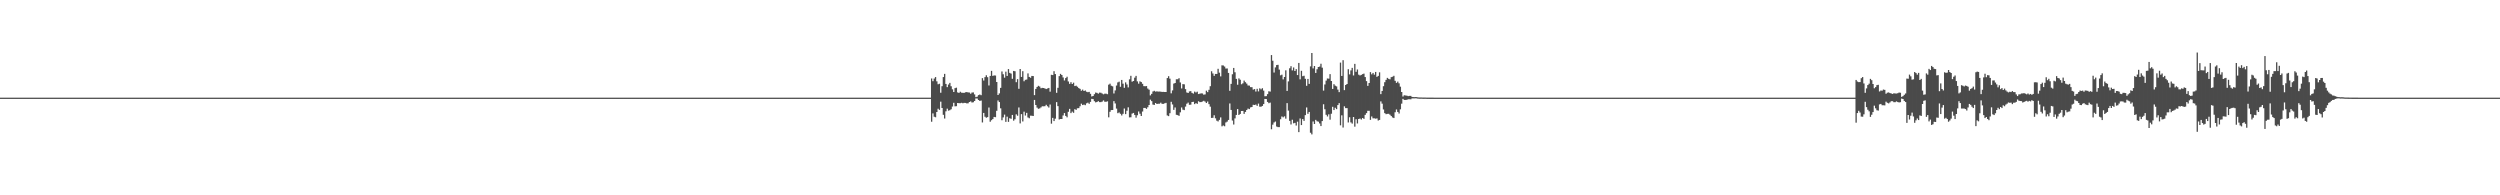 <?xml version="1.0" encoding="UTF-8"?>
<svg xmlns="http://www.w3.org/2000/svg" width="1920" height="150">
  <path d="M0 74.997h1v1.000H0zM1 74.997h1v1.000H1zM2 74.997h1v1.000H2zM3 74.997h1v1.000H3zM4 74.997h1v1.000H4zM5 74.997h1v1.000H5zM6 74.997h1v1.000H6zM7 74.997h1v1.000H7zM8 74.997h1v1.000H8zM9 74.997h1v1.000H9zM10 74.997h1v1.000H10zM11 74.997h1v1.000H11zM12 74.997h1v1.000H12zM13 74.996h1v1.000H13zM14 74.996h1v1.000H14zM15 74.997h1v1.000H15zM16 74.997h1v1.000H16zM17 74.996h1v1.000H17zM18 74.997h1v1.000H18zM19 74.997h1v1.000H19zM20 74.996h1v1.000H20zM21 74.996h1v1.000H21zM22 74.996h1v1.000H22zM23 74.997h1v1.000H23zM24 74.996h1v1.000H24zM25 74.997h1v1.000H25zM26 74.996h1v1.000H26zM27 74.997h1v1.000H27zM28 74.997h1v1.000H28zM29 74.997h1v1.000H29zM30 74.997h1v1.000H30zM31 74.997h1v1.000H31zM32 74.997h1v1.000H32zM33 74.997h1v1.000H33zM34 74.997h1v1.000H34zM35 74.997h1v1.000H35zM36 74.997h1v1.000H36zM37 74.997h1v1.000H37zM38 74.997h1v1.000H38zM39 74.997h1v1.000H39zM40 74.997h1v1.000H40zM41 74.997h1v1.000H41zM42 74.996h1v1.000H42zM43 74.997h1v1.000H43zM44 75.000h1v1.000H44zM45 75.000h1v1.000H45zM46 75.000h1v1.000H46zM47 75.000h1v1.000H47zM48 75.000h1v1.000H48zM49 75.000h1v1.000H49zM50 75.000h1v1.000H50zM51 75.000h1v1.000H51zM52 75.000h1v1.000H52zM53 75.000h1v1.000H53zM54 75.000h1v1.000H54zM55 75.000h1v1.000H55zM56 75.000h1v1.000H56zM57 75.000h1v1.000H57zM58 75.000h1v1.000H58zM59 75.000h1v1.000H59zM60 75.000h1v1.000H60zM61 75.000h1v1.000H61zM62 75.000h1v1.000H62zM63 75.000h1v1.000H63zM64 75.000h1v1.000H64zM65 75.000h1v1.000H65zM66 75.000h1v1.000H66zM67 75.000h1v1.000H67zM68 75.000h1v1.000H68zM69 75.000h1v1.000H69zM70 75.000h1v1.000H70zM71 75.000h1v1.000H71zM72 75.000h1v1.000H72zM73 75.000h1v1.000H73zM74 75.000h1v1.000H74zM75 75.000h1v1.000H75zM76 75.000h1v1.000H76zM77 75.000h1v1.000H77zM78 75.000h1v1.000H78zM79 75.000h1v1.000H79zM80 75.000h1v1.000H80zM81 75.000h1v1.000H81zM82 75.000h1v1.000H82zM83 75.000h1v1.000H83zM84 75.000h1v1.000H84zM85 75.000h1v1.000H85zM86 75.000h1v1.000H86zM87 75.000h1v1.000H87zM88 75.000h1v1.000H88zM89 75.000h1v1.000H89zM90 75.000h1v1.000H90zM91 75.000h1v1.000H91zM92 75.000h1v1.000H92zM93 75.000h1v1.000H93zM94 75.000h1v1.000H94zM95 75.000h1v1.000H95zM96 75.000h1v1.000H96zM97 75.000h1v1.000H97zM98 75.000h1v1.000H98zM99 75.000h1v1.000H99zM100 75.000h1v1.000H100zM101 75.000h1v1.000H101zM102 75.000h1v1.000H102zM103 75.000h1v1.000H103zM104 75.000h1v1.000H104zM105 75.000h1v1.000H105zM106 75.000h1v1.000H106zM107 75.000h1v1.000H107zM108 75.000h1v1.000H108zM109 75.000h1v1.000H109zM110 75.000h1v1.000H110zM111 75.000h1v1.000H111zM112 75.000h1v1.000H112zM113 75.000h1v1.000H113zM114 75.000h1v1.000H114zM115 75.000h1v1.000H115zM116 75.000h1v1.000H116zM117 75.000h1v1.000H117zM118 75.000h1v1.000H118zM119 75.000h1v1.000H119zM120 75.000h1v1.000H120zM121 75.000h1v1.000H121zM122 75.000h1v1.000H122zM123 75.000h1v1.000H123zM124 75.000h1v1.000H124zM125 75.000h1v1.000H125zM126 75.000h1v1.000H126zM127 75.000h1v1.000H127zM128 75.000h1v1.000H128zM129 75.000h1v1.000H129zM130 75.000h1v1.000H130zM131 75.000h1v1.000H131zM132 75.000h1v1.000H132zM133 75.000h1v1.000H133zM134 75.000h1v1.000H134zM135 75.000h1v1.000H135zM136 75.000h1v1.000H136zM137 75.000h1v1.000H137zM138 75.000h1v1.000H138zM139 75.000h1v1.000H139zM140 75.000h1v1.000H140zM141 75.000h1v1.000H141zM142 75.000h1v1.000H142zM143 75.000h1v1.000H143zM144 75.000h1v1.000H144zM145 75.000h1v1.000H145zM146 75.000h1v1.000H146zM147 75.000h1v1.000H147zM148 75.000h1v1.000H148zM149 75.000h1v1.000H149zM150 75.000h1v1.000H150zM151 75.000h1v1.000H151zM152 75.000h1v1.000H152zM153 75.000h1v1.000H153zM154 75.000h1v1.000H154zM155 75.000h1v1.000H155zM156 75.000h1v1.000H156zM157 75.000h1v1.000H157zM158 75.000h1v1.000H158zM159 75.000h1v1.000H159zM160 75.000h1v1.000H160zM161 75.000h1v1.000H161zM162 75.000h1v1.000H162zM163 75.000h1v1.000H163zM164 75.000h1v1.000H164zM165 75.000h1v1.000H165zM166 75.000h1v1.000H166zM167 75.000h1v1.000H167zM168 75.000h1v1.000H168zM169 75.000h1v1.000H169zM170 75.000h1v1.000H170zM171 75.000h1v1.000H171zM172 75.000h1v1.000H172zM173 75.000h1v1.000H173zM174 75.000h1v1.000H174zM175 75.000h1v1.000H175zM176 75.000h1v1.000H176zM177 75.000h1v1.000H177zM178 75.000h1v1.000H178zM179 75.000h1v1.000H179zM180 75.000h1v1.000H180zM181 75.000h1v1.000H181zM182 75.000h1v1.000H182zM183 75.000h1v1.000H183zM184 75.000h1v1.000H184zM185 75.000h1v1.000H185zM186 75.000h1v1.000H186zM187 75.000h1v1.000H187zM188 75.000h1v1.000H188zM189 75.000h1v1.000H189zM190 75.000h1v1.000H190zM191 75.000h1v1.000H191zM192 75.000h1v1.000H192zM193 75.000h1v1.000H193zM194 75.000h1v1.000H194zM195 75.000h1v1.000H195zM196 75.000h1v1.000H196zM197 75.000h1v1.000H197zM198 75.000h1v1.000H198zM199 75.000h1v1.000H199zM200 75.000h1v1.000H200zM201 75.000h1v1.000H201zM202 75.000h1v1.000H202zM203 75.000h1v1.000H203zM204 75.000h1v1.000H204zM205 75.000h1v1.000H205zM206 75.000h1v1.000H206zM207 75.000h1v1.000H207zM208 75.000h1v1.000H208zM209 75.000h1v1.000H209zM210 75.000h1v1.000H210zM211 75.000h1v1.000H211zM212 75.000h1v1.000H212zM213 75.000h1v1.000H213zM214 75.000h1v1.000H214zM215 75.000h1v1.000H215zM216 75.000h1v1.000H216zM217 75.000h1v1.000H217zM218 75.000h1v1.000H218zM219 75.000h1v1.000H219zM220 75.000h1v1.000H220zM221 75.000h1v1.000H221zM222 75.000h1v1.000H222zM223 75.000h1v1.000H223zM224 75.000h1v1.000H224zM225 75.000h1v1.000H225zM226 75.000h1v1.000H226zM227 75.000h1v1.000H227zM228 75.000h1v1.000H228zM229 75.000h1v1.000H229zM230 75.000h1v1.000H230zM231 75.000h1v1.000H231zM232 75.000h1v1.000H232zM233 75.000h1v1.000H233zM234 75.000h1v1.000H234zM235 75.000h1v1.000H235zM236 75.000h1v1.000H236zM237 75.000h1v1.000H237zM238 75.000h1v1.000H238zM239 75.000h1v1.000H239zM240 75.000h1v1.000H240zM241 75.000h1v1.000H241zM242 75.000h1v1.000H242zM243 75.000h1v1.000H243zM244 75.000h1v1.000H244zM245 75.000h1v1.000H245zM246 75.000h1v1.000H246zM247 75.000h1v1.000H247zM248 75.000h1v1.000H248zM249 75.000h1v1.000H249zM250 75.000h1v1.000H250zM251 75.000h1v1.000H251zM252 75.000h1v1.000H252zM253 75.000h1v1.000H253zM254 75.000h1v1.000H254zM255 75.000h1v1.000H255zM256 75.000h1v1.000H256zM257 75.000h1v1.000H257zM258 75.000h1v1.000H258zM259 75.000h1v1.000H259zM260 75.000h1v1.000H260zM261 75.000h1v1.000H261zM262 75.000h1v1.000H262zM263 75.000h1v1.000H263zM264 75.000h1v1.000H264zM265 75.000h1v1.000H265zM266 75.000h1v1.000H266zM267 75.000h1v1.000H267zM268 75.000h1v1.000H268zM269 75.000h1v1.000H269zM270 75.000h1v1.000H270zM271 75.000h1v1.000H271zM272 75.000h1v1.000H272zM273 75.000h1v1.000H273zM274 75.000h1v1.000H274zM275 75.000h1v1.000H275zM276 75.000h1v1.000H276zM277 75.000h1v1.000H277zM278 75.000h1v1.000H278zM279 75.000h1v1.000H279zM280 75.000h1v1.000H280zM281 75.000h1v1.000H281zM282 75.000h1v1.000H282zM283 75.000h1v1.000H283zM284 75.000h1v1.000H284zM285 75.000h1v1.000H285zM286 75.000h1v1.000H286zM287 75.000h1v1.000H287zM288 75.000h1v1.000H288zM289 75.000h1v1.000H289zM290 75.000h1v1.000H290zM291 75.000h1v1.000H291zM292 75.000h1v1.000H292zM293 75.000h1v1.000H293zM294 75.000h1v1.000H294zM295 75.000h1v1.000H295zM296 75.000h1v1.000H296zM297 75.000h1v1.000H297zM298 75.000h1v1.000H298zM299 75.000h1v1.000H299zM300 75.000h1v1.000H300zM301 75.000h1v1.000H301zM302 75.000h1v1.000H302zM303 75.000h1v1.000H303zM304 75.000h1v1.000H304zM305 75.000h1v1.000H305zM306 75.000h1v1.000H306zM307 75.000h1v1.000H307zM308 75.000h1v1.000H308zM309 75.000h1v1.000H309zM310 75.000h1v1.000H310zM311 75.000h1v1.000H311zM312 75.000h1v1.000H312zM313 75.000h1v1.000H313zM314 75.000h1v1.000H314zM315 75.000h1v1.000H315zM316 75.000h1v1.000H316zM317 75.000h1v1.000H317zM318 75.000h1v1.000H318zM319 75.000h1v1.000H319zM320 75.000h1v1.000H320zM321 75.000h1v1.000H321zM322 75.000h1v1.000H322zM323 75.000h1v1.000H323zM324 75.000h1v1.000H324zM325 75.000h1v1.000H325zM326 75.000h1v1.000H326zM327 75.000h1v1.000H327zM328 75.000h1v1.000H328zM329 75.000h1v1.000H329zM330 75.000h1v1.000H330zM331 75.000h1v1.000H331zM332 75.000h1v1.000H332zM333 75.000h1v1.000H333zM334 75.000h1v1.000H334zM335 75.000h1v1.000H335zM336 75.000h1v1.000H336zM337 75.000h1v1.000H337zM338 75.000h1v1.000H338zM339 75.000h1v1.000H339zM340 75.000h1v1.000H340zM341 75.000h1v1.000H341zM342 75.000h1v1.000H342zM343 75.000h1v1.000H343zM344 75.000h1v1.000H344zM345 75.000h1v1.000H345zM346 75.000h1v1.000H346zM347 75.000h1v1.000H347zM348 75.000h1v1.000H348zM349 75.000h1v1.000H349zM350 75.000h1v1.000H350zM351 75.000h1v1.000H351zM352 75.000h1v1.000H352zM353 75.000h1v1.000H353zM354 75.000h1v1.000H354zM355 75.000h1v1.000H355zM356 75.000h1v1.000H356zM357 75.000h1v1.000H357zM358 75.000h1v1.000H358zM359 75.000h1v1.000H359zM360 75.000h1v1.000H360zM361 75.000h1v1.000H361zM362 75.000h1v1.000H362zM363 75.000h1v1.000H363zM364 75.000h1v1.000H364zM365 75.000h1v1.000H365zM366 75.000h1v1.000H366zM367 75.000h1v1.000H367zM368 75.000h1v1.000H368zM369 75.000h1v1.000H369zM370 75.000h1v1.000H370zM371 75.000h1v1.000H371zM372 75.000h1v1.000H372zM373 75.000h1v1.000H373zM374 75.000h1v1.000H374zM375 75.000h1v1.000H375zM376 75.000h1v1.000H376zM377 75.000h1v1.000H377zM378 75.000h1v1.000H378zM379 75.000h1v1.000H379zM380 75.000h1v1.000H380zM381 75.000h1v1.000H381zM382 75.000h1v1.000H382zM383 75.000h1v1.000H383zM384 75.000h1v1.000H384zM385 75.000h1v1.000H385zM386 75.000h1v1.000H386zM387 75.000h1v1.000H387zM388 75.000h1v1.000H388zM389 75.000h1v1.000H389zM390 75.000h1v1.000H390zM391 75.000h1v1.000H391zM392 75.000h1v1.000H392zM393 75.000h1v1.000H393zM394 75.000h1v1.000H394zM395 75.000h1v1.000H395zM396 75.000h1v1.000H396zM397 75.000h1v1.000H397zM398 75.000h1v1.000H398zM399 75.000h1v1.000H399zM400 75.000h1v1.000H400zM401 75.000h1v1.000H401zM402 75.000h1v1.000H402zM403 75.000h1v1.000H403zM404 75.000h1v1.000H404zM405 75.000h1v1.000H405zM406 75.000h1v1.000H406zM407 75.000h1v1.000H407zM408 75.000h1v1.000H408zM409 75.000h1v1.000H409zM410 75.000h1v1.000H410zM411 75.000h1v1.000H411zM412 75.000h1v1.000H412zM413 75.000h1v1.000H413zM414 75.000h1v1.000H414zM415 75.000h1v1.000H415zM416 75.000h1v1.000H416zM417 75.000h1v1.000H417zM418 75.000h1v1.000H418zM419 75.000h1v1.000H419zM420 75.000h1v1.000H420zM421 75.000h1v1.000H421zM422 75.000h1v1.000H422zM423 75.000h1v1.000H423zM424 75.000h1v1.000H424zM425 75.000h1v1.000H425zM426 75.000h1v1.000H426zM427 75.000h1v1.000H427zM428 75.000h1v1.000H428zM429 75.000h1v1.000H429zM430 75.000h1v1.000H430zM431 75.000h1v1.000H431zM432 75.000h1v1.000H432zM433 75.000h1v1.000H433zM434 75.000h1v1.000H434zM435 75.000h1v1.000H435zM436 75.000h1v1.000H436zM437 75.000h1v1.000H437zM438 75.000h1v1.000H438zM439 75.000h1v1.000H439zM440 75.000h1v1.000H440zM441 75.000h1v1.000H441zM442 75.000h1v1.000H442zM443 75.000h1v1.000H443zM444 75.000h1v1.000H444zM445 75.000h1v1.000H445zM446 75.000h1v1.000H446zM447 75.000h1v1.000H447zM448 75.000h1v1.000H448zM449 75.000h1v1.000H449zM450 75.000h1v1.000H450zM451 75.000h1v1.000H451zM452 75.000h1v1.000H452zM453 75.000h1v1.000H453zM454 75.000h1v1.000H454zM455 75.000h1v1.000H455zM456 75.000h1v1.000H456zM457 75.000h1v1.000H457zM458 75.000h1v1.000H458zM459 75.000h1v1.000H459zM460 75.000h1v1.000H460zM461 75.000h1v1.000H461zM462 75.000h1v1.000H462zM463 75.000h1v1.000H463zM464 75.000h1v1.000H464zM465 75.000h1v1.000H465zM466 75.000h1v1.000H466zM467 75.000h1v1.000H467zM468 75.000h1v1.000H468zM469 75.000h1v1.000H469zM470 75.000h1v1.000H470zM471 75.000h1v1.000H471zM472 75.000h1v1.000H472zM473 75.000h1v1.000H473zM474 75.000h1v1.000H474zM475 75.000h1v1.000H475zM476 75.000h1v1.000H476zM477 75.000h1v1.000H477zM478 75.000h1v1.000H478zM479 75.000h1v1.000H479zM480 75.000h1v1.000H480zM481 75.000h1v1.000H481zM482 75.000h1v1.000H482zM483 75.000h1v1.000H483zM484 75.000h1v1.000H484zM485 75.000h1v1.000H485zM486 75.000h1v1.000H486zM487 75.000h1v1.000H487zM488 75.000h1v1.000H488zM489 75.000h1v1.000H489zM490 75.000h1v1.000H490zM491 75.000h1v1.000H491zM492 75.000h1v1.000H492zM493 75.000h1v1.000H493zM494 75.000h1v1.000H494zM495 75.000h1v1.000H495zM496 75.000h1v1.000H496zM497 75.000h1v1.000H497zM498 75.000h1v1.000H498zM499 75.000h1v1.000H499zM500 75.000h1v1.000H500zM501 75.000h1v1.000H501zM502 75.000h1v1.000H502zM503 75.000h1v1.000H503zM504 75.000h1v1.000H504zM505 75.000h1v1.000H505zM506 75.000h1v1.000H506zM507 75.000h1v1.000H507zM508 75.000h1v1.000H508zM509 75.000h1v1.000H509zM510 75.000h1v1.000H510zM511 75.000h1v1.000H511zM512 75.000h1v1.000H512zM513 75.000h1v1.000H513zM514 75.000h1v1.000H514zM515 75.000h1v1.000H515zM516 75.000h1v1.000H516zM517 75.000h1v1.000H517zM518 75.000h1v1.000H518zM519 75.000h1v1.000H519zM520 75.000h1v1.000H520zM521 75.000h1v1.000H521zM522 75.000h1v1.000H522zM523 75.000h1v1.000H523zM524 75.000h1v1.000H524zM525 75.000h1v1.000H525zM526 75.000h1v1.000H526zM527 75.000h1v1.000H527zM528 75.000h1v1.000H528zM529 75.000h1v1.000H529zM530 75.000h1v1.000H530zM531 75.000h1v1.000H531zM532 75.000h1v1.000H532zM533 75.000h1v1.000H533zM534 75.000h1v1.000H534zM535 75.000h1v1.000H535zM536 75.000h1v1.000H536zM537 75.000h1v1.000H537zM538 75.000h1v1.000H538zM539 75.000h1v1.000H539zM540 75.000h1v1.000H540zM541 75.000h1v1.000H541zM542 75.000h1v1.000H542zM543 75.000h1v1.000H543zM544 75.000h1v1.000H544zM545 75.000h1v1.000H545zM546 75.000h1v1.000H546zM547 75.000h1v1.000H547zM548 75.000h1v1.000H548zM549 75.000h1v1.000H549zM550 75.000h1v1.000H550zM551 75.000h1v1.000H551zM552 75.000h1v1.000H552zM553 75.000h1v1.000H553zM554 75.000h1v1.000H554zM555 75.000h1v1.000H555zM556 75.000h1v1.000H556zM557 75.000h1v1.000H557zM558 75.000h1v1.000H558zM559 75.000h1v1.000H559zM560 75.000h1v1.000H560zM561 75.000h1v1.000H561zM562 75.000h1v1.000H562zM563 75.000h1v1.000H563zM564 75.000h1v1.000H564zM565 75.000h1v1.000H565zM566 75.000h1v1.000H566zM567 75.000h1v1.000H567zM568 75.000h1v1.000H568zM569 75.000h1v1.000H569zM570 75.000h1v1.000H570zM571 75.000h1v1.000H571zM572 75.000h1v1.000H572zM573 75.000h1v1.000H573zM574 75.000h1v1.000H574zM575 75.000h1v1.000H575zM576 75.000h1v1.000H576zM577 75.000h1v1.000H577zM578 75.000h1v1.000H578zM579 75.000h1v1.000H579zM580 75.000h1v1.000H580zM581 75.000h1v1.000H581zM582 75.000h1v1.000H582zM583 75.000h1v1.000H583zM584 75.000h1v1.000H584zM585 75.000h1v1.000H585zM586 75.000h1v1.000H586zM587 75.000h1v1.000H587zM588 75.000h1v1.000H588zM589 75.000h1v1.000H589zM590 75.000h1v1.000H590zM591 75.000h1v1.000H591zM592 75.000h1v1.000H592zM593 75.000h1v1.000H593zM594 75.000h1v1.000H594zM595 75.000h1v1.000H595zM596 75.000h1v1.000H596zM597 75.000h1v1.000H597zM598 75.000h1v1.000H598zM599 75.000h1v1.000H599zM600 75.000h1v1.000H600zM601 75.000h1v1.000H601zM602 75.000h1v1.000H602zM603 75.000h1v1.000H603zM604 75.000h1v1.000H604zM605 75.000h1v1.000H605zM606 75.000h1v1.000H606zM607 75.000h1v1.000H607zM608 75.000h1v1.000H608zM609 75.000h1v1.000H609zM610 75.000h1v1.000H610zM611 75.000h1v1.000H611zM612 75.000h1v1.000H612zM613 75.000h1v1.000H613zM614 75.000h1v1.000H614zM615 75.000h1v1.000H615zM616 75.000h1v1.000H616zM617 75.000h1v1.000H617zM618 75.000h1v1.000H618zM619 75.000h1v1.000H619zM620 75.000h1v1.000H620zM621 75.000h1v1.000H621zM622 75.000h1v1.000H622zM623 75.000h1v1.000H623zM624 75.000h1v1.000H624zM625 75.000h1v1.000H625zM626 75.000h1v1.000H626zM627 75.000h1v1.000H627zM628 75.000h1v1.000H628zM629 75.000h1v1.000H629zM630 75.000h1v1.000H630zM631 75.000h1v1.000H631zM632 75.000h1v1.000H632zM633 75.000h1v1.000H633zM634 75.000h1v1.000H634zM635 75.000h1v1.000H635zM636 75.000h1v1.000H636zM637 75.000h1v1.000H637zM638 75.000h1v1.000H638zM639 75.000h1v1.000H639zM640 75.000h1v1.000H640zM641 75.000h1v1.000H641zM642 75.000h1v1.000H642zM643 75.000h1v1.000H643zM644 75.000h1v1.000H644zM645 75.000h1v1.000H645zM646 75.000h1v1.000H646zM647 75.000h1v1.000H647zM648 75.000h1v1.000H648zM649 75.000h1v1.000H649zM650 75.000h1v1.000H650zM651 75.000h1v1.000H651zM652 75.000h1v1.000H652zM653 75.000h1v1.000H653zM654 75.000h1v1.000H654zM655 75.000h1v1.000H655zM656 75.000h1v1.000H656zM657 75.000h1v1.000H657zM658 75.000h1v1.000H658zM659 75.000h1v1.000H659zM660 75.000h1v1.000H660zM661 75.000h1v1.000H661zM662 75.000h1v1.000H662zM663 75.000h1v1.000H663zM664 75.000h1v1.000H664zM665 75.000h1v1.000H665zM666 75.000h1v1.000H666zM667 75.000h1v1.000H667zM668 75.000h1v1.000H668zM669 75.000h1v1.000H669zM670 75.000h1v1.000H670zM671 75.000h1v1.000H671zM672 75.000h1v1.000H672zM673 75.000h1v1.000H673zM674 75.000h1v1.000H674zM675 75.000h1v1.000H675zM676 75.000h1v1.000H676zM677 75.000h1v1.000H677zM678 75.000h1v1.000H678zM679 75.000h1v1.000H679zM680 75.000h1v1.000H680zM681 75.000h1v1.000H681zM682 75.000h1v1.000H682zM683 75.000h1v1.000H683zM684 75.000h1v1.000H684zM685 75.000h1v1.000H685zM686 75.000h1v1.000H686zM687 75.000h1v1.000H687zM688 75.000h1v1.000H688zM689 75.000h1v1.000H689zM690 75.000h1v1.000H690zM691 75.000h1v1.000H691zM692 75.000h1v1.000H692zM693 75.000h1v1.000H693zM694 75.000h1v1.000H694zM695 75.000h1v1.000H695zM696 75.000h1v1.000H696zM697 75.000h1v1.000H697zM698 75.000h1v1.000H698zM699 75.000h1v1.000H699zM700 75.000h1v1.000H700zM701 75.000h1v1.000H701zM702 75.000h1v1.000H702zM703 75.000h1v1.000H703zM704 75.000h1v1.000H704zM705 75.000h1v1.000H705zM706 75.000h1v1.000H706zM707 75.000h1v1.000H707zM708 75.000h1v1.000H708zM709 75.000h1v1.000H709zM710 75.000h1v1.000H710zM711 75.000h1v1.000H711zM712 75.000h1v1.000H712zM713 75.000h1v1.000H713zM714 74.997h1v1.000H714zM715 60.281h1v33.225H715zM716 62.338h1v24.745H716zM717 60.339h1v29.335H717zM718 59.191h1v30.886H718zM719 62.449h1v23.545H719zM720 64.711h1v18.773H720zM721 64.325h1v20.033H721zM722 71.200h1v6.884H722zM723 66.182h1v16.778H723zM724 59.164h1v28.982H724zM725 56.737h1v34.303H725zM726 64.486h1v21.011H726zM727 66.926h1v16.550H727zM728 64.922h1v20.057H728zM729 63.665h1v20.980H729zM730 66.273h1v17.667H730zM731 68.621h1v13.174H731zM732 70.637h1v8.333H732zM733 67.683h1v13.974H733zM734 67.337h1v14.220H734zM735 70.966h1v8.154H735zM736 71.365h1v7.886H736zM737 70.476h1v8.771H737zM738 71.169h1v7.795H738zM739 71.246h1v8.064H739zM740 71.319h1v7.685H740zM741 70.850h1v8.195H741zM742 70.682h1v8.722H742zM743 70.947h1v8.422H743zM744 71.051h1v7.302H744zM745 71.992h1v5.879H745zM746 71.039h1v7.698H746zM747 70.987h1v7.540H747zM748 72.523h1v5.052H748zM749 74.608h1v1.000H749zM750 74.263h1v1.417H750zM751 73.082h1v3.700H751zM752 72.607h1v4.887H752zM753 73.090h1v4.101H753zM754 60.023h1v34.032H754zM755 61.867h1v24.867H755zM756 59.255h1v30.384H756zM757 57.790h1v32.637H757zM758 59.274h1v30.682H758zM759 65.648h1v16.953H759zM760 58.331h1v35.175H760zM761 54.408h1v37.890H761zM762 58.267h1v33.152H762zM763 57.885h1v31.927H763zM764 58.010h1v31.979H764zM765 62.965h1v22.155H765zM766 72.967h1v4.178H766zM767 71.722h1v6.679H767zM768 67.460h1v15.746H768zM769 54.884h1v37.475H769zM770 57.050h1v33.107H770zM771 59.648h1v28.368H771zM772 55.027h1v38.570H772zM773 58.329h1v31.253H773zM774 53.066h1v40.505H774zM775 55.939h1v34.907H775zM776 56.509h1v34.708H776zM777 60.519h1v27.759H777zM778 54.473h1v38.177H778zM779 54.747h1v36.832H779zM780 63.141h1v24.658H780zM781 60.772h1v28.136H781zM782 68.198h1v14.355H782zM783 52.989h1v41.761H783zM784 59.076h1v28.562H784zM785 54.702h1v38.569H785zM786 62.435h1v23.327H786zM787 61.288h1v27.454H787zM788 61.096h1v25.597H788zM789 56.392h1v33.821H789zM790 59.098h1v31.746H790zM791 59.714h1v29.127H791zM792 58.341h1v30.557H792zM793 58.411h1v30.680H793zM794 73.067h1v3.695H794zM795 68.298h1v12.326H795zM796 66.748h1v15.867H796zM797 65.891h1v17.675H797zM798 66.448h1v16.809H798zM799 67.808h1v14.698H799zM800 67.499h1v14.123H800zM801 67.601h1v14.070H801zM802 67.923h1v13.613H802zM803 68.422h1v12.067H803zM804 67.951h1v13.679H804zM805 67.529h1v15.077H805zM806 70.395h1v9.872H806zM807 57.452h1v37.502H807zM808 57.670h1v32.837H808zM809 54.700h1v38.294H809zM810 56.872h1v34.243H810zM811 71.247h1v7.198H811zM812 67.409h1v14.109H812zM813 58.488h1v33.286H813zM814 56.736h1v34.672H814zM815 57.582h1v33.811H815zM816 59.476h1v29.184H816zM817 61.777h1v25.066H817zM818 59.970h1v29.043H818zM819 58.925h1v31.177H819zM820 62.551h1v23.287H820zM821 64.404h1v19.217H821zM822 63.146h1v23.759H822zM823 64.516h1v21.217H823zM824 63.469h1v23.155H824zM825 66.119h1v17.721H825zM826 65.772h1v18.588H826zM827 66.624h1v16.500H827zM828 67.656h1v15.395H828zM829 68.238h1v13.367H829zM830 69.680h1v9.939H830zM831 68.828h1v11.874H831zM832 69.895h1v10.442H832zM833 69.460h1v11.345H833zM834 70.445h1v8.900H834zM835 70.819h1v8.010H835zM836 70.531h1v9.166H836zM837 72.052h1v6.176H837zM838 74.105h1v1.817H838zM839 73.747h1v2.380H839zM840 72.346h1v5.351H840zM841 71.088h1v7.544H841zM842 71.315h1v7.020H842zM843 71.938h1v5.731H843zM844 71.120h1v7.309H844zM845 71.215h1v7.237H845zM846 71.850h1v6.176H846zM847 72.460h1v4.663H847zM848 71.938h1v6.187H848zM849 71.934h1v6.245H849zM850 72.325h1v5.478H850zM851 65.005h1v25.095H851zM852 64.257h1v21.609H852zM853 65.834h1v18.718H853zM854 66.300h1v18.173H854zM855 71.763h1v5.890H855zM856 69.446h1v10.011H856zM857 65.703h1v17.684H857zM858 63.266h1v23.648H858zM859 62.719h1v23.632H859zM860 66.677h1v20.703H860zM861 61.400h1v27.280H861zM862 64.247h1v23.152H862zM863 67.429h1v15.913H863zM864 63.293h1v24.348H864zM865 64.851h1v20.188H865zM866 67.120h1v15.332H866zM867 60.916h1v29.238H867zM868 58.195h1v31.854H868zM869 62.723h1v24.524H869zM870 62.199h1v24.554H870zM871 59.646h1v28.615H871zM872 58.285h1v32.102H872zM873 62.535h1v25.977H873zM874 64.251h1v21.356H874zM875 62.448h1v24.909H875zM876 63.048h1v26.031H876zM877 64.383h1v21.252H877zM878 66.169h1v16.715H878zM879 66.228h1v16.669H879zM880 66.098h1v17.497H880zM881 67.998h1v14.371H881zM882 68.845h1v11.782H882zM883 73.265h1v3.295H883zM884 72.106h1v5.574H884zM885 70.270h1v10.044H885zM886 69.743h1v10.825H886zM887 70.373h1v8.721H887zM888 70.150h1v9.706H888zM889 70.355h1v9.323H889zM890 70.271h1v9.381H890zM891 70.426h1v8.428H891zM892 70.589h1v9.166H892zM893 70.552h1v9.243H893zM894 70.651h1v8.733H894zM895 70.656h1v8.358H895zM896 59.980h1v28.707H896zM897 58.499h1v30.692H897zM898 60.420h1v26.492H898zM899 71.683h1v6.490H899zM900 69.411h1v10.818H900zM901 64.191h1v20.179H901zM902 63.735h1v18.821H902zM903 60.892h1v27.271H903zM904 60.862h1v27.545H904zM905 60.062h1v28.929H905zM906 63.339h1v22.909H906zM907 67.953h1v14.561H907zM908 64.593h1v19.627H908zM909 64.758h1v19.842H909zM910 68.441h1v13.424H910zM911 71.032h1v8.651H911zM912 71.421h1v7.388H912zM913 70.174h1v10.338H913zM914 69.990h1v10.383H914zM915 71.323h1v7.025H915zM916 71.877h1v6.319H916zM917 70.326h1v9.625H917zM918 71.008h1v8.213H918zM919 70.378h1v9.388H919zM920 72.220h1v5.569H920zM921 71.940h1v6.473H921zM922 71.656h1v6.717H922zM923 71.774h1v6.196H923zM924 72.718h1v4.683H924zM925 72.509h1v5.545H925zM926 69.633h1v9.474H926zM927 70.778h1v7.224H927zM928 68.951h1v11.037H928zM929 66.183h1v15.737H929zM930 54.743h1v35.828H930zM931 56.439h1v34.015H931zM932 58.277h1v30.246H932zM933 56.801h1v34.057H933zM934 56.777h1v35.913H934zM935 52.840h1v40.434H935zM936 55.830h1v36.214H936zM937 58.670h1v31.467H937zM938 50.184h1v46.814H938zM939 50.301h1v46.036H939zM940 51.106h1v45.848H940zM941 52.633h1v41.399H941zM942 52.578h1v40.787H942zM943 55.993h1v36.120H943zM944 69.758h1v9.725H944zM945 64.399h1v20.039H945zM946 57.025h1v35.536H946zM947 52.172h1v43.481H947zM948 55.525h1v35.394H948zM949 60.564h1v27.696H949zM950 65.089h1v18.662H950zM951 60.209h1v28.131H951zM952 61.221h1v26.287H952zM953 64.707h1v20.540H953zM954 64.005h1v21.168H954zM955 61.918h1v25.509H955zM956 63.144h1v22.842H956zM957 64.228h1v20.236H957zM958 65.625h1v17.783H958zM959 65.719h1v18.083H959zM960 66.917h1v15.570H960zM961 66.991h1v15.200H961zM962 68.808h1v11.691H962zM963 68.401h1v12.242H963zM964 70.283h1v9.988H964zM965 68.177h1v13.124H965zM966 70.195h1v9.376H966zM967 67.817h1v14.116H967zM968 68.613h1v13.368H968zM969 67.758h1v13.606H969zM970 69.579h1v10.335H970zM971 73.910h1v2.077H971zM972 73.848h1v2.249H972zM973 72.312h1v5.979H973zM974 70.087h1v9.196H974zM975 70.344h1v8.448H975zM976 42.273h1v57.003H976zM977 46.631h1v49.117H977zM978 55.717h1v38.316H978zM979 51.765h1v41.559H979zM980 49.966h1v47.222H980zM981 49.776h1v47.842H981zM982 53.477h1v44.162H982zM983 57.839h1v33.782H983zM984 57.367h1v32.065H984zM985 60.961h1v29.176H985zM986 59.111h1v30.252H986zM987 53.999h1v37.129H987zM988 69.840h1v9.384H988zM989 62.520h1v22.413H989zM990 52.433h1v40.407H990zM991 50.840h1v44.753H991zM992 54.043h1v37.901H992zM993 51.819h1v42.910H993zM994 54.533h1v39.839H994zM995 53.096h1v43.292H995zM996 57.627h1v35.825H996zM997 48.350h1v53.107H997zM998 60.902h1v30.077H998zM999 54.360h1v41.683H999zM1000 58.528h1v32.935H1000zM1001 58.145h1v34.699H1001zM1002 60.516h1v27.915H1002zM1003 65.892h1v16.617H1003zM1004 60.640h1v26.783H1004zM1005 64.412h1v21.550H1005zM1006 51.005h1v50.929H1006zM1007 40.688h1v62.512H1007zM1008 52.518h1v40.763H1008zM1009 50.698h1v44.526H1009zM1010 56.012h1v36.038H1010zM1011 53.195h1v39.938H1011zM1012 51.442h1v41.998H1012zM1013 51.168h1v43.637H1013zM1014 48.926h1v47.900H1014zM1015 51.949h1v41.051H1015zM1016 69.568h1v10.514H1016zM1017 64.889h1v19.034H1017zM1018 61.924h1v26.237H1018zM1019 60.276h1v29.149H1019zM1020 60.435h1v27.397H1020zM1021 56.957h1v34.945H1021zM1022 62.232h1v25.122H1022zM1023 68.326h1v13.707H1023zM1024 64.652h1v19.876H1024zM1025 65.800h1v16.958H1025zM1026 66.368h1v17.451H1026zM1027 68.808h1v11.886H1027zM1028 70.749h1v8.455H1028zM1029 48.091h1v48.158H1029zM1030 58.315h1v30.252H1030zM1031 46.243h1v51.729H1031zM1032 69.217h1v12.467H1032zM1033 65.302h1v17.749H1033zM1034 64.529h1v18.529H1034zM1035 53.144h1v40.888H1035zM1036 57.116h1v32.923H1036zM1037 54.047h1v39.949H1037zM1038 52.122h1v42.780H1038zM1039 57.981h1v31.868H1039zM1040 49.069h1v48.232H1040zM1041 55.133h1v36.460H1041zM1042 53.350h1v41.463H1042zM1043 57.359h1v34.057H1043zM1044 57.934h1v33.106H1044zM1045 57.503h1v34.296H1045zM1046 56.956h1v33.645H1046zM1047 56.545h1v34.746H1047zM1048 59.206h1v29.030H1048zM1049 62.316h1v24.591H1049zM1050 65.955h1v19.129H1050zM1051 63.764h1v21.352H1051zM1052 55.414h1v36.663H1052zM1053 57.090h1v32.364H1053zM1054 56.035h1v34.842H1054zM1055 57.328h1v33.528H1055zM1056 55.232h1v35.891H1056zM1057 59.029h1v31.883H1057zM1058 58.287h1v34.272H1058zM1059 55.550h1v36.550H1059zM1060 72.287h1v5.563H1060zM1061 69.845h1v9.789H1061zM1062 66.178h1v17.915H1062zM1063 63.136h1v23.763H1063zM1064 61.354h1v26.329H1064zM1065 59.787h1v27.686H1065zM1066 60.535h1v26.870H1066zM1067 60.951h1v27.164H1067zM1068 59.214h1v29.916H1068zM1069 58.954h1v31.267H1069zM1070 58.190h1v32.477H1070zM1071 62.075h1v24.155H1071zM1072 63.653h1v20.433H1072zM1073 62.690h1v23.261H1073zM1074 64.018h1v23.154H1074zM1075 66.582h1v17.375H1075zM1076 70.645h1v8.990H1076zM1077 74.137h1v1.810H1077zM1078 73.142h1v3.630H1078zM1079 73.301h1v3.454H1079zM1080 73.479h1v3.171H1080zM1081 73.811h1v2.401H1081zM1082 73.651h1v2.603H1082zM1083 73.602h1v2.665H1083zM1084 74.455h1v1.103H1084zM1085 74.560h1v1.000H1085zM1086 74.576h1v1.000H1086zM1087 74.473h1v1.000H1087zM1088 74.713h1v1.000H1088zM1089 74.786h1v1.000H1089zM1090 74.870h1v1.000H1090zM1091 74.844h1v1.000H1091zM1092 74.901h1v1.000H1092zM1093 74.917h1v1.000H1093zM1094 74.895h1v1.000H1094zM1095 74.942h1v1.000H1095zM1096 74.956h1v1.000H1096zM1097 74.971h1v1.000H1097zM1098 74.966h1v1.000H1098zM1099 74.970h1v1.000H1099zM1100 74.976h1v1.000H1100zM1101 74.988h1v1.000H1101zM1102 74.987h1v1.000H1102zM1103 74.989h1v1.000H1103zM1104 74.991h1v1.000H1104zM1105 74.995h1v1.000H1105zM1106 74.994h1v1.000H1106zM1107 74.994h1v1.000H1107zM1108 74.992h1v1.000H1108zM1109 74.994h1v1.000H1109zM1110 74.995h1v1.000H1110zM1111 74.995h1v1.000H1111zM1112 74.996h1v1.000H1112zM1113 74.995h1v1.000H1113zM1114 74.996h1v1.000H1114zM1115 74.996h1v1.000H1115zM1116 74.996h1v1.000H1116zM1117 74.996h1v1.000H1117zM1118 74.996h1v1.000H1118zM1119 74.997h1v1.000H1119zM1120 74.997h1v1.000H1120zM1121 74.997h1v1.000H1121zM1122 74.997h1v1.000H1122zM1123 74.997h1v1.000H1123zM1124 74.997h1v1.000H1124zM1125 74.996h1v1.000H1125zM1126 74.996h1v1.000H1126zM1127 74.997h1v1.000H1127zM1128 74.997h1v1.000H1128zM1129 74.996h1v1.000H1129zM1130 74.997h1v1.000H1130zM1131 74.996h1v1.000H1131zM1132 74.997h1v1.000H1132zM1133 74.997h1v1.000H1133zM1134 74.996h1v1.000H1134zM1135 74.997h1v1.000H1135zM1136 74.996h1v1.000H1136zM1137 74.997h1v1.000H1137zM1138 74.997h1v1.000H1138zM1139 74.997h1v1.000H1139zM1140 74.997h1v1.000H1140zM1141 74.996h1v1.000H1141zM1142 74.997h1v1.000H1142zM1143 74.996h1v1.000H1143zM1144 74.996h1v1.000H1144zM1145 74.996h1v1.000H1145zM1146 74.997h1v1.000H1146zM1147 74.997h1v1.000H1147zM1148 74.997h1v1.000H1148zM1149 74.997h1v1.000H1149zM1150 74.997h1v1.000H1150zM1151 74.997h1v1.000H1151zM1152 74.996h1v1.000H1152zM1153 74.997h1v1.000H1153zM1154 74.996h1v1.000H1154zM1155 74.997h1v1.000H1155zM1156 74.997h1v1.000H1156zM1157 74.997h1v1.000H1157zM1158 74.997h1v1.000H1158zM1159 74.997h1v1.000H1159zM1160 74.997h1v1.000H1160zM1161 74.997h1v1.000H1161zM1162 74.997h1v1.000H1162zM1163 74.997h1v1.000H1163zM1164 74.997h1v1.000H1164zM1165 74.996h1v1.000H1165zM1166 74.997h1v1.000H1166zM1167 74.997h1v1.000H1167zM1168 74.997h1v1.000H1168zM1169 74.996h1v1.000H1169zM1170 74.997h1v1.000H1170zM1171 74.997h1v1.000H1171zM1172 74.996h1v1.000H1172zM1173 74.996h1v1.000H1173zM1174 74.996h1v1.000H1174zM1175 74.996h1v1.000H1175zM1176 74.997h1v1.000H1176zM1177 74.997h1v1.000H1177zM1178 74.997h1v1.000H1178zM1179 74.996h1v1.000H1179zM1180 74.997h1v1.000H1180zM1181 74.997h1v1.000H1181zM1182 74.997h1v1.000H1182zM1183 74.997h1v1.000H1183zM1184 74.997h1v1.000H1184zM1185 74.997h1v1.000H1185zM1186 74.996h1v1.000H1186zM1187 74.997h1v1.000H1187zM1188 74.997h1v1.000H1188zM1189 74.997h1v1.000H1189zM1190 74.996h1v1.000H1190zM1191 74.996h1v1.000H1191zM1192 74.997h1v1.000H1192zM1193 74.997h1v1.000H1193zM1194 74.997h1v1.000H1194zM1195 74.997h1v1.000H1195zM1196 74.997h1v1.000H1196zM1197 74.997h1v1.000H1197zM1198 74.996h1v1.000H1198zM1199 74.996h1v1.000H1199zM1200 74.997h1v1.000H1200zM1201 74.997h1v1.000H1201zM1202 74.997h1v1.000H1202zM1203 74.997h1v1.000H1203zM1204 74.996h1v1.000H1204zM1205 74.997h1v1.000H1205zM1206 74.996h1v1.000H1206zM1207 74.997h1v1.000H1207zM1208 74.996h1v1.000H1208zM1209 74.996h1v1.000H1209zM1210 74.996h1v1.000H1210zM1211 74.996h1v1.000H1211zM1212 74.997h1v1.000H1212zM1213 74.997h1v1.000H1213zM1214 74.997h1v1.000H1214zM1215 74.997h1v1.000H1215zM1216 74.996h1v1.000H1216zM1217 74.997h1v1.000H1217zM1218 74.996h1v1.000H1218zM1219 74.996h1v1.000H1219zM1220 74.997h1v1.000H1220zM1221 74.997h1v1.000H1221zM1222 74.996h1v1.000H1222zM1223 74.996h1v1.000H1223zM1224 74.997h1v1.000H1224zM1225 74.997h1v1.000H1225zM1226 74.997h1v1.000H1226zM1227 74.997h1v1.000H1227zM1228 74.997h1v1.000H1228zM1229 74.997h1v1.000H1229zM1230 74.996h1v1.000H1230zM1231 74.996h1v1.000H1231zM1232 74.997h1v1.000H1232zM1233 74.996h1v1.000H1233zM1234 74.996h1v1.000H1234zM1235 74.996h1v1.000H1235zM1236 74.997h1v1.000H1236zM1237 74.997h1v1.000H1237zM1238 74.997h1v1.000H1238zM1239 74.997h1v1.000H1239zM1240 74.996h1v1.000H1240zM1241 74.997h1v1.000H1241zM1242 74.997h1v1.000H1242zM1243 74.997h1v1.000H1243zM1244 74.997h1v1.000H1244zM1245 74.996h1v1.000H1245zM1246 74.996h1v1.000H1246zM1247 74.997h1v1.000H1247zM1248 74.997h1v1.000H1248zM1249 74.996h1v1.000H1249zM1250 74.997h1v1.000H1250zM1251 74.997h1v1.000H1251zM1252 74.997h1v1.000H1252zM1253 74.997h1v1.000H1253zM1254 74.997h1v1.000H1254zM1255 74.997h1v1.000H1255zM1256 74.997h1v1.000H1256zM1257 74.997h1v1.000H1257zM1258 74.997h1v1.000H1258zM1259 74.997h1v1.000H1259zM1260 74.997h1v1.000H1260zM1261 74.997h1v1.000H1261zM1262 74.997h1v1.000H1262zM1263 74.997h1v1.000H1263zM1264 74.997h1v1.000H1264zM1265 74.997h1v1.000H1265zM1266 74.997h1v1.000H1266zM1267 74.997h1v1.000H1267zM1268 74.996h1v1.000H1268zM1269 74.997h1v1.000H1269zM1270 74.997h1v1.000H1270zM1271 74.997h1v1.000H1271zM1272 74.996h1v1.000H1272zM1273 74.997h1v1.000H1273zM1274 74.997h1v1.000H1274zM1275 74.997h1v1.000H1275zM1276 74.997h1v1.000H1276zM1277 74.997h1v1.000H1277zM1278 74.997h1v1.000H1278zM1279 74.996h1v1.000H1279zM1280 74.997h1v1.000H1280zM1281 74.996h1v1.000H1281zM1282 74.997h1v1.000H1282zM1283 74.997h1v1.000H1283zM1284 74.996h1v1.000H1284zM1285 74.997h1v1.000H1285zM1286 74.997h1v1.000H1286zM1287 74.997h1v1.000H1287zM1288 74.997h1v1.000H1288zM1289 74.997h1v1.000H1289zM1290 74.997h1v1.000H1290zM1291 74.996h1v1.000H1291zM1292 74.996h1v1.000H1292zM1293 74.996h1v1.000H1293zM1294 74.996h1v1.000H1294zM1295 74.997h1v1.000H1295zM1296 74.996h1v1.000H1296zM1297 74.997h1v1.000H1297zM1298 74.996h1v1.000H1298zM1299 74.997h1v1.000H1299zM1300 74.996h1v1.000H1300zM1301 74.996h1v1.000H1301zM1302 74.996h1v1.000H1302zM1303 74.997h1v1.000H1303zM1304 74.996h1v1.000H1304zM1305 74.997h1v1.000H1305zM1306 74.997h1v1.000H1306zM1307 74.996h1v1.000H1307zM1308 74.997h1v1.000H1308zM1309 74.997h1v1.000H1309zM1310 74.997h1v1.000H1310zM1311 74.997h1v1.000H1311zM1312 74.997h1v1.000H1312zM1313 74.997h1v1.000H1313zM1314 74.997h1v1.000H1314zM1315 74.997h1v1.000H1315zM1316 74.996h1v1.000H1316zM1317 74.997h1v1.000H1317zM1318 74.997h1v1.000H1318zM1319 74.996h1v1.000H1319zM1320 74.996h1v1.000H1320zM1321 74.996h1v1.000H1321zM1322 74.997h1v1.000H1322zM1323 74.997h1v1.000H1323zM1324 74.997h1v1.000H1324zM1325 74.997h1v1.000H1325zM1326 74.997h1v1.000H1326zM1327 74.997h1v1.000H1327zM1328 74.996h1v1.000H1328zM1329 74.997h1v1.000H1329zM1330 74.997h1v1.000H1330zM1331 74.997h1v1.000H1331zM1332 74.997h1v1.000H1332zM1333 74.996h1v1.000H1333zM1334 74.996h1v1.000H1334zM1335 74.997h1v1.000H1335zM1336 74.997h1v1.000H1336zM1337 74.997h1v1.000H1337zM1338 74.997h1v1.000H1338zM1339 74.997h1v1.000H1339zM1340 74.997h1v1.000H1340zM1341 74.997h1v1.000H1341zM1342 74.997h1v1.000H1342zM1343 74.996h1v1.000H1343zM1344 74.996h1v1.000H1344zM1345 74.996h1v1.000H1345zM1346 74.997h1v1.000H1346zM1347 74.997h1v1.000H1347zM1348 74.997h1v1.000H1348zM1349 74.996h1v1.000H1349zM1350 74.996h1v1.000H1350zM1351 74.997h1v1.000H1351zM1352 74.997h1v1.000H1352zM1353 74.997h1v1.000H1353zM1354 74.996h1v1.000H1354zM1355 74.997h1v1.000H1355zM1356 74.997h1v1.000H1356zM1357 74.997h1v1.000H1357zM1358 74.997h1v1.000H1358zM1359 74.997h1v1.000H1359zM1360 74.996h1v1.000H1360zM1361 74.996h1v1.000H1361zM1362 74.997h1v1.000H1362zM1363 74.996h1v1.000H1363zM1364 74.997h1v1.000H1364zM1365 74.997h1v1.000H1365zM1366 74.996h1v1.000H1366zM1367 74.997h1v1.000H1367zM1368 74.997h1v1.000H1368zM1369 74.997h1v1.000H1369zM1370 74.996h1v1.000H1370zM1371 74.997h1v1.000H1371zM1372 74.997h1v1.000H1372zM1373 74.997h1v1.000H1373zM1374 74.997h1v1.000H1374zM1375 74.997h1v1.000H1375zM1376 74.997h1v1.000H1376zM1377 74.996h1v1.000H1377zM1378 74.997h1v1.000H1378zM1379 74.997h1v1.000H1379zM1380 74.997h1v1.000H1380zM1381 74.996h1v1.000H1381zM1382 74.997h1v1.000H1382zM1383 74.997h1v1.000H1383zM1384 74.997h1v1.000H1384zM1385 74.997h1v1.000H1385zM1386 74.997h1v1.000H1386zM1387 74.996h1v1.000H1387zM1388 74.997h1v1.000H1388zM1389 74.996h1v1.000H1389zM1390 74.997h1v1.000H1390zM1391 74.996h1v1.000H1391zM1392 74.997h1v1.000H1392zM1393 74.996h1v1.000H1393zM1394 74.996h1v1.000H1394zM1395 74.997h1v1.000H1395zM1396 74.997h1v1.000H1396zM1397 74.997h1v1.000H1397zM1398 74.997h1v1.000H1398zM1399 74.997h1v1.000H1399zM1400 74.996h1v1.000H1400zM1401 74.997h1v1.000H1401zM1402 74.997h1v1.000H1402zM1403 74.997h1v1.000H1403zM1404 74.997h1v1.000H1404zM1405 74.997h1v1.000H1405zM1406 74.997h1v1.000H1406zM1407 74.996h1v1.000H1407zM1408 74.996h1v1.000H1408zM1409 74.996h1v1.000H1409zM1410 74.996h1v1.000H1410zM1411 74.996h1v1.000H1411zM1412 74.997h1v1.000H1412zM1413 74.996h1v1.000H1413zM1414 74.996h1v1.000H1414zM1415 74.996h1v1.000H1415zM1416 74.996h1v1.000H1416zM1417 74.997h1v1.000H1417zM1418 74.997h1v1.000H1418zM1419 74.997h1v1.000H1419zM1420 74.996h1v1.000H1420zM1421 74.996h1v1.000H1421zM1422 74.997h1v1.000H1422zM1423 74.996h1v1.000H1423zM1424 74.997h1v1.000H1424zM1425 61.410h1v32.802H1425zM1426 62.602h1v24.219H1426zM1427 63.084h1v21.993H1427zM1428 63.052h1v23.371H1428zM1429 60.046h1v29.484H1429zM1430 59.180h1v30.446H1430zM1431 64.096h1v23.713H1431zM1432 71.267h1v6.895H1432zM1433 67.870h1v14.408H1433zM1434 65.322h1v18.952H1434zM1435 64.243h1v21.284H1435zM1436 60.568h1v29.203H1436zM1437 61.612h1v26.485H1437zM1438 64.517h1v21.570H1438zM1439 67.786h1v13.342H1439zM1440 66.917h1v16.273H1440zM1441 65.384h1v19.276H1441zM1442 65.123h1v19.838H1442zM1443 70.251h1v9.908H1443zM1444 69.539h1v10.285H1444zM1445 69.619h1v11.208H1445zM1446 68.746h1v12.075H1446zM1447 69.006h1v11.930H1447zM1448 71.973h1v6.107H1448zM1449 71.188h1v7.745H1449zM1450 70.985h1v8.439H1450zM1451 71.460h1v7.169H1451zM1452 71.806h1v5.940H1452zM1453 72.137h1v5.584H1453zM1454 71.605h1v6.874H1454zM1455 71.781h1v6.702H1455zM1456 71.844h1v6.046H1456zM1457 71.585h1v6.789H1457zM1458 71.082h1v7.605H1458zM1459 71.225h1v7.248H1459zM1460 74.382h1v1.358H1460zM1461 73.813h1v2.237H1461zM1462 72.787h1v4.742H1462zM1463 71.791h1v6.606H1463zM1464 60.357h1v33.983H1464zM1465 60.450h1v27.885H1465zM1466 57.276h1v34.503H1466zM1467 58.605h1v30.299H1467zM1468 61.200h1v25.262H1468zM1469 60.922h1v28.513H1469zM1470 55.309h1v39.010H1470zM1471 56.126h1v36.292H1471zM1472 57.364h1v33.625H1472zM1473 55.970h1v36.225H1473zM1474 61.463h1v27.149H1474zM1475 60.550h1v28.494H1475zM1476 69.571h1v10.283H1476zM1477 72.769h1v4.630H1477zM1478 72.497h1v4.569H1478zM1479 56.360h1v33.395H1479zM1480 57.334h1v31.050H1480zM1481 52.891h1v40.323H1481zM1482 53.796h1v38.065H1482zM1483 50.660h1v45.277H1483zM1484 51.483h1v43.960H1484zM1485 52.814h1v40.742H1485zM1486 53.038h1v40.643H1486zM1487 57.892h1v32.356H1487zM1488 57.683h1v32.791H1488zM1489 70.046h1v9.440H1489zM1490 64.034h1v23.585H1490zM1491 68.355h1v14.270H1491zM1492 69.493h1v11.209H1492zM1493 55.498h1v35.661H1493zM1494 55.958h1v34.533H1494zM1495 55.741h1v35.654H1495zM1496 53.735h1v39.767H1496zM1497 55.353h1v37.142H1497zM1498 56.089h1v34.984H1498zM1499 60.799h1v24.926H1499zM1500 58.956h1v29.879H1500zM1501 57.964h1v33.476H1501zM1502 62.248h1v25.302H1502zM1503 65.983h1v17.272H1503zM1504 71.744h1v6.000H1504zM1505 70.951h1v8.196H1505zM1506 65.413h1v17.962H1506zM1507 65.826h1v17.549H1507zM1508 66.412h1v16.961H1508zM1509 65.702h1v18.067H1509zM1510 66.003h1v18.878H1510zM1511 66.628h1v15.890H1511zM1512 69.614h1v10.193H1512zM1513 68.312h1v12.203H1513zM1514 67.751h1v14.203H1514zM1515 66.494h1v16.492H1515zM1516 68.773h1v11.747H1516zM1517 55.494h1v41.396H1517zM1518 54.988h1v37.471H1518zM1519 55.237h1v37.939H1519zM1520 59.854h1v27.129H1520zM1521 72.301h1v4.785H1521zM1522 68.894h1v12.035H1522zM1523 59.439h1v28.962H1523zM1524 56.606h1v34.082H1524zM1525 59.293h1v30.540H1525zM1526 57.684h1v33.700H1526zM1527 57.834h1v34.503H1527zM1528 59.844h1v29.584H1528zM1529 65.212h1v17.242H1529zM1530 61.776h1v26.015H1530zM1531 61.737h1v26.650H1531zM1532 63.387h1v23.614H1532zM1533 64.837h1v19.653H1533zM1534 67.068h1v15.743H1534zM1535 65.507h1v18.356H1535zM1536 68.432h1v13.736H1536zM1537 67.635h1v15.384H1537zM1538 69.135h1v11.762H1538zM1539 68.029h1v13.607H1539zM1540 69.414h1v10.911H1540zM1541 70.355h1v9.269H1541zM1542 70.977h1v7.733H1542zM1543 70.433h1v8.517H1543zM1544 70.716h1v8.058H1544zM1545 69.918h1v10.035H1545zM1546 70.716h1v8.163H1546zM1547 70.773h1v8.066H1547zM1548 72.481h1v5.733H1548zM1549 73.754h1v2.629H1549zM1550 72.506h1v4.784H1550zM1551 72.386h1v5.169H1551zM1552 71.767h1v5.928H1552zM1553 71.724h1v7.016H1553zM1554 71.504h1v6.759H1554zM1555 71.915h1v5.836H1555zM1556 72.449h1v4.949H1556zM1557 71.757h1v6.343H1557zM1558 72.612h1v4.864H1558zM1559 72.156h1v5.704H1559zM1560 72.829h1v4.113H1560zM1561 72.156h1v5.365H1561zM1562 63.212h1v26.466H1562zM1563 63.107h1v23.865H1563zM1564 63.325h1v24.491H1564zM1565 71.953h1v5.387H1565zM1566 69.640h1v10.659H1566zM1567 64.578h1v21.271H1567zM1568 63.489h1v23.655H1568zM1569 66.864h1v14.896H1569zM1570 63.572h1v21.183H1570zM1571 59.329h1v30.111H1571zM1572 61.608h1v26.137H1572zM1573 60.520h1v28.797H1573zM1574 62.414h1v24.185H1574zM1575 67.318h1v14.050H1575zM1576 68.041h1v13.669H1576zM1577 62.000h1v27.803H1577zM1578 62.497h1v25.398H1578zM1579 58.484h1v32.655H1579zM1580 59.895h1v29.570H1580zM1581 60.263h1v27.120H1581zM1582 61.552h1v24.962H1582zM1583 63.523h1v20.936H1583zM1584 59.591h1v30.433H1584zM1585 62.193h1v26.562H1585zM1586 64.238h1v20.407H1586zM1587 64.691h1v21.593H1587zM1588 64.950h1v20.816H1588zM1589 64.393h1v21.165H1589zM1590 66.941h1v16.494H1590zM1591 69.771h1v10.514H1591zM1592 70.278h1v9.382H1592zM1593 73.630h1v2.933H1593zM1594 72.307h1v5.102H1594zM1595 71.986h1v5.725H1595zM1596 70.641h1v8.482H1596zM1597 69.519h1v11.091H1597zM1598 69.824h1v10.900H1598zM1599 69.558h1v10.134H1599zM1600 70.444h1v8.702H1600zM1601 69.484h1v10.666H1601zM1602 69.559h1v10.912H1602zM1603 69.794h1v10.959H1603zM1604 70.479h1v8.359H1604zM1605 69.994h1v10.035H1605zM1606 70.490h1v9.876H1606zM1607 58.173h1v32.014H1607zM1608 60.867h1v25.723H1608zM1609 59.599h1v27.868H1609zM1610 70.442h1v9.065H1610zM1611 67.644h1v14.411H1611zM1612 60.311h1v29.329H1612zM1613 57.661h1v32.563H1613zM1614 56.337h1v35.884H1614zM1615 66.261h1v18.430H1615zM1616 62.615h1v24.955H1616zM1617 63.771h1v22.970H1617zM1618 64.375h1v21.575H1618zM1619 67.146h1v15.866H1619zM1620 69.356h1v12.014H1620zM1621 67.316h1v15.615H1621zM1622 68.349h1v13.021H1622zM1623 68.189h1v13.901H1623zM1624 71.310h1v7.468H1624zM1625 69.889h1v11.242H1625zM1626 69.943h1v10.883H1626zM1627 70.417h1v9.115H1627zM1628 72.039h1v5.887H1628zM1629 72.304h1v5.514H1629zM1630 71.267h1v6.736H1630zM1631 71.333h1v7.416H1631zM1632 71.499h1v7.277H1632zM1633 73.578h1v3.000H1633zM1634 72.431h1v4.888H1634zM1635 71.645h1v6.165H1635zM1636 69.394h1v10.200H1636zM1637 69.866h1v8.846H1637zM1638 67.647h1v14.174H1638zM1639 58.464h1v29.861H1639zM1640 59.116h1v28.695H1640zM1641 57.261h1v35.139H1641zM1642 53.614h1v39.195H1642zM1643 59.125h1v30.500H1643zM1644 56.331h1v35.147H1644zM1645 58.021h1v31.724H1645zM1646 58.876h1v29.987H1646zM1647 63.618h1v23.237H1647zM1648 54.444h1v37.605H1648zM1649 54.254h1v38.257H1649zM1650 47.550h1v50.750H1650zM1651 52.485h1v41.700H1651zM1652 51.605h1v43.868H1652zM1653 52.774h1v39.671H1653zM1654 68.692h1v11.533H1654zM1655 66.979h1v15.013H1655zM1656 56.344h1v33.865H1656zM1657 59.625h1v28.898H1657zM1658 54.339h1v38.884H1658zM1659 57.333h1v32.558H1659zM1660 56.401h1v35.374H1660zM1661 59.220h1v32.330H1661zM1662 58.277h1v32.859H1662zM1663 60.571h1v28.088H1663zM1664 61.633h1v24.623H1664zM1665 63.541h1v22.718H1665zM1666 67.195h1v16.456H1666zM1667 62.641h1v23.554H1667zM1668 64.082h1v21.125H1668zM1669 64.375h1v20.443H1669zM1670 67.105h1v17.102H1670zM1671 66.259h1v17.053H1671zM1672 67.021h1v16.494H1672zM1673 68.586h1v12.981H1673zM1674 68.664h1v13.105H1674zM1675 67.851h1v13.580H1675zM1676 68.205h1v13.553H1676zM1677 67.123h1v14.990H1677zM1678 67.516h1v14.357H1678zM1679 72.071h1v6.294H1679zM1680 69.971h1v9.544H1680zM1681 73.126h1v3.924H1681zM1682 73.744h1v2.414H1682zM1683 73.435h1v3.048H1683zM1684 70.352h1v8.896H1684zM1685 70.171h1v9.336H1685zM1686 69.459h1v11.481H1686zM1687 40.341h1v60.857H1687zM1688 54.486h1v38.794H1688zM1689 48.478h1v47.530H1689zM1690 53.937h1v38.161H1690zM1691 53.994h1v40.503H1691zM1692 54.080h1v41.626H1692zM1693 51.111h1v44.024H1693zM1694 56.180h1v35.177H1694zM1695 55.228h1v37.740H1695zM1696 60.629h1v29.021H1696zM1697 48.413h1v49.661H1697zM1698 67.518h1v13.222H1698zM1699 67.122h1v14.047H1699zM1700 59.241h1v28.872H1700zM1701 51.105h1v43.383H1701zM1702 50.156h1v47.028H1702zM1703 56.530h1v34.024H1703zM1704 52.369h1v43.198H1704zM1705 57.316h1v34.569H1705zM1706 55.498h1v36.199H1706zM1707 60.658h1v28.684H1707zM1708 60.125h1v29.338H1708zM1709 59.819h1v29.780H1709zM1710 67.446h1v14.857H1710zM1711 61.279h1v27.112H1711zM1712 65.440h1v18.296H1712zM1713 67.379h1v15.735H1713zM1714 68.094h1v14.748H1714zM1715 66.937h1v15.734H1715zM1716 67.255h1v15.861H1716zM1717 48.403h1v47.379H1717zM1718 58.078h1v31.610H1718zM1719 51.138h1v43.022H1719zM1720 52.191h1v44.146H1720zM1721 50.082h1v47.003H1721zM1722 52.308h1v42.189H1722zM1723 51.334h1v42.498H1723zM1724 53.260h1v41.811H1724zM1725 50.716h1v47.372H1725zM1726 70.286h1v9.452H1726zM1727 66.393h1v16.941H1727zM1728 61.000h1v26.703H1728zM1729 57.398h1v34.326H1729zM1730 57.943h1v32.465H1730zM1731 59.750h1v28.466H1731zM1732 60.485h1v27.999H1732zM1733 65.090h1v19.584H1733zM1734 64.177h1v21.819H1734zM1735 67.590h1v14.836H1735zM1736 67.047h1v14.965H1736zM1737 68.527h1v12.125H1737zM1738 66.164h1v16.954H1738zM1739 43.084h1v55.913H1739zM1740 53.967h1v38.822H1740zM1741 57.032h1v34.900H1741zM1742 53.732h1v38.181H1742zM1743 70.461h1v8.940H1743zM1744 58.976h1v28.989H1744zM1745 56.710h1v33.179H1745zM1746 54.613h1v36.077H1746zM1747 54.629h1v41.722H1747zM1748 47.827h1v49.138H1748zM1749 54.592h1v41.076H1749zM1750 50.560h1v46.173H1750zM1751 57.618h1v34.304H1751zM1752 56.407h1v34.890H1752zM1753 65.401h1v19.451H1753zM1754 70.882h1v7.817H1754zM1755 63.950h1v19.967H1755zM1756 56.448h1v34.789H1756zM1757 55.943h1v34.819H1757zM1758 61.842h1v24.447H1758zM1759 66.857h1v16.912H1759zM1760 63.155h1v21.771H1760zM1761 62.354h1v23.299H1761zM1762 54.745h1v36.317H1762zM1763 55.679h1v34.352H1763zM1764 58.042h1v32.780H1764zM1765 69.981h1v9.301H1765zM1766 68.110h1v12.350H1766zM1767 64.282h1v20.354H1767zM1768 58.816h1v32.159H1768zM1769 59.213h1v31.176H1769zM1770 55.294h1v37.591H1770zM1771 54.156h1v39.351H1771zM1772 58.435h1v31.596H1772zM1773 63.112h1v25.885H1773zM1774 73.234h1v3.583H1774zM1775 72.125h1v5.827H1775zM1776 71.717h1v5.996H1776zM1777 68.607h1v11.908H1777zM1778 59.890h1v28.249H1778zM1779 60.340h1v28.002H1779zM1780 63.215h1v20.552H1780zM1781 61.456h1v25.542H1781zM1782 59.908h1v27.799H1782zM1783 59.830h1v30.369H1783zM1784 62.715h1v23.316H1784zM1785 63.719h1v21.551H1785zM1786 67.440h1v15.415H1786zM1787 69.646h1v11.146H1787zM1788 70.960h1v8.055H1788zM1789 71.953h1v6.500H1789zM1790 72.489h1v4.983H1790zM1791 73.316h1v3.408H1791zM1792 73.488h1v3.185H1792zM1793 73.893h1v2.083H1793zM1794 74.262h1v1.451H1794zM1795 74.545h1v1.000H1795zM1796 74.574h1v1.000H1796zM1797 74.703h1v1.000H1797zM1798 74.656h1v1.000H1798zM1799 74.706h1v1.000H1799zM1800 74.851h1v1.000H1800zM1801 74.888h1v1.000H1801zM1802 74.886h1v1.000H1802zM1803 74.915h1v1.000H1803zM1804 74.935h1v1.000H1804zM1805 74.944h1v1.000H1805zM1806 74.969h1v1.000H1806zM1807 74.970h1v1.000H1807zM1808 74.970h1v1.000H1808zM1809 74.977h1v1.000H1809zM1810 74.974h1v1.000H1810zM1811 74.984h1v1.000H1811zM1812 74.989h1v1.000H1812zM1813 74.987h1v1.000H1813zM1814 74.988h1v1.000H1814zM1815 74.988h1v1.000H1815zM1816 74.991h1v1.000H1816zM1817 74.993h1v1.000H1817zM1818 74.992h1v1.000H1818zM1819 74.993h1v1.000H1819zM1820 74.994h1v1.000H1820zM1821 74.995h1v1.000H1821zM1822 74.995h1v1.000H1822zM1823 74.996h1v1.000H1823zM1824 74.996h1v1.000H1824zM1825 74.996h1v1.000H1825zM1826 74.996h1v1.000H1826zM1827 74.996h1v1.000H1827zM1828 74.996h1v1.000H1828zM1829 74.997h1v1.000H1829zM1830 74.997h1v1.000H1830zM1831 74.997h1v1.000H1831zM1832 74.997h1v1.000H1832zM1833 74.997h1v1.000H1833zM1834 74.997h1v1.000H1834zM1835 74.997h1v1.000H1835zM1836 74.997h1v1.000H1836zM1837 74.997h1v1.000H1837zM1838 74.997h1v1.000H1838zM1839 74.997h1v1.000H1839zM1840 74.997h1v1.000H1840zM1841 74.997h1v1.000H1841zM1842 74.997h1v1.000H1842zM1843 74.998h1v1.000H1843zM1844 74.998h1v1.000H1844zM1845 74.998h1v1.000H1845zM1846 74.998h1v1.000H1846zM1847 74.998h1v1.000H1847zM1848 74.998h1v1.000H1848zM1849 74.998h1v1.000H1849zM1850 74.998h1v1.000H1850zM1851 74.998h1v1.000H1851zM1852 74.998h1v1.000H1852zM1853 74.998h1v1.000H1853zM1854 74.998h1v1.000H1854zM1855 74.998h1v1.000H1855zM1856 74.998h1v1.000H1856zM1857 74.998h1v1.000H1857zM1858 74.999h1v1.000H1858zM1859 74.999h1v1.000H1859zM1860 74.999h1v1.000H1860zM1861 74.999h1v1.000H1861zM1862 74.999h1v1.000H1862zM1863 74.999h1v1.000H1863zM1864 74.999h1v1.000H1864zM1865 74.999h1v1.000H1865zM1866 74.999h1v1.000H1866zM1867 74.999h1v1.000H1867zM1868 74.999h1v1.000H1868zM1869 74.999h1v1.000H1869zM1870 74.999h1v1.000H1870zM1871 74.999h1v1.000H1871zM1872 74.999h1v1.000H1872zM1873 74.999h1v1.000H1873zM1874 74.999h1v1.000H1874zM1875 74.999h1v1.000H1875zM1876 74.999h1v1.000H1876zM1877 74.999h1v1.000H1877zM1878 74.999h1v1.000H1878zM1879 74.999h1v1.000H1879zM1880 74.999h1v1.000H1880zM1881 74.999h1v1.000H1881zM1882 74.999h1v1.000H1882zM1883 74.999h1v1.000H1883zM1884 74.999h1v1.000H1884zM1885 75.000h1v1.000H1885zM1886 75.000h1v1.000H1886zM1887 75.000h1v1.000H1887zM1888 75.000h1v1.000H1888zM1889 75.000h1v1.000H1889zM1890 75.000h1v1.000H1890zM1891 75.000h1v1.000H1891zM1892 75.000h1v1.000H1892zM1893 75.000h1v1.000H1893zM1894 75.000h1v1.000H1894zM1895 75.000h1v1.000H1895zM1896 75.000h1v1.000H1896zM1897 75.000h1v1.000H1897zM1898 75.000h1v1.000H1898zM1899 75.000h1v1.000H1899zM1900 75.000h1v1.000H1900zM1901 75.000h1v1.000H1901zM1902 75.000h1v1.000H1902zM1903 75.000h1v1.000H1903zM1904 75.000h1v1.000H1904zM1905 75.000h1v1.000H1905zM1906 75.000h1v1.000H1906zM1907 75.000h1v1.000H1907zM1908 75.000h1v1.000H1908zM1909 75.000h1v1.000H1909zM1910 75.000h1v1.000H1910zM1911 75.000h1v1.000H1911zM1912 75.000h1v1.000H1912zM1913 75.000h1v1.000H1913zM1914 75.000h1v1.000H1914zM1915 75.000h1v1.000H1915zM1916 75.000h1v1.000H1916zM1917 75.000h1v1.000H1917zM1918 75.000h1v1.000H1918zM1919 75.000h1v1.000H1919z" fill="#4a4a4a"></path>
</svg>
